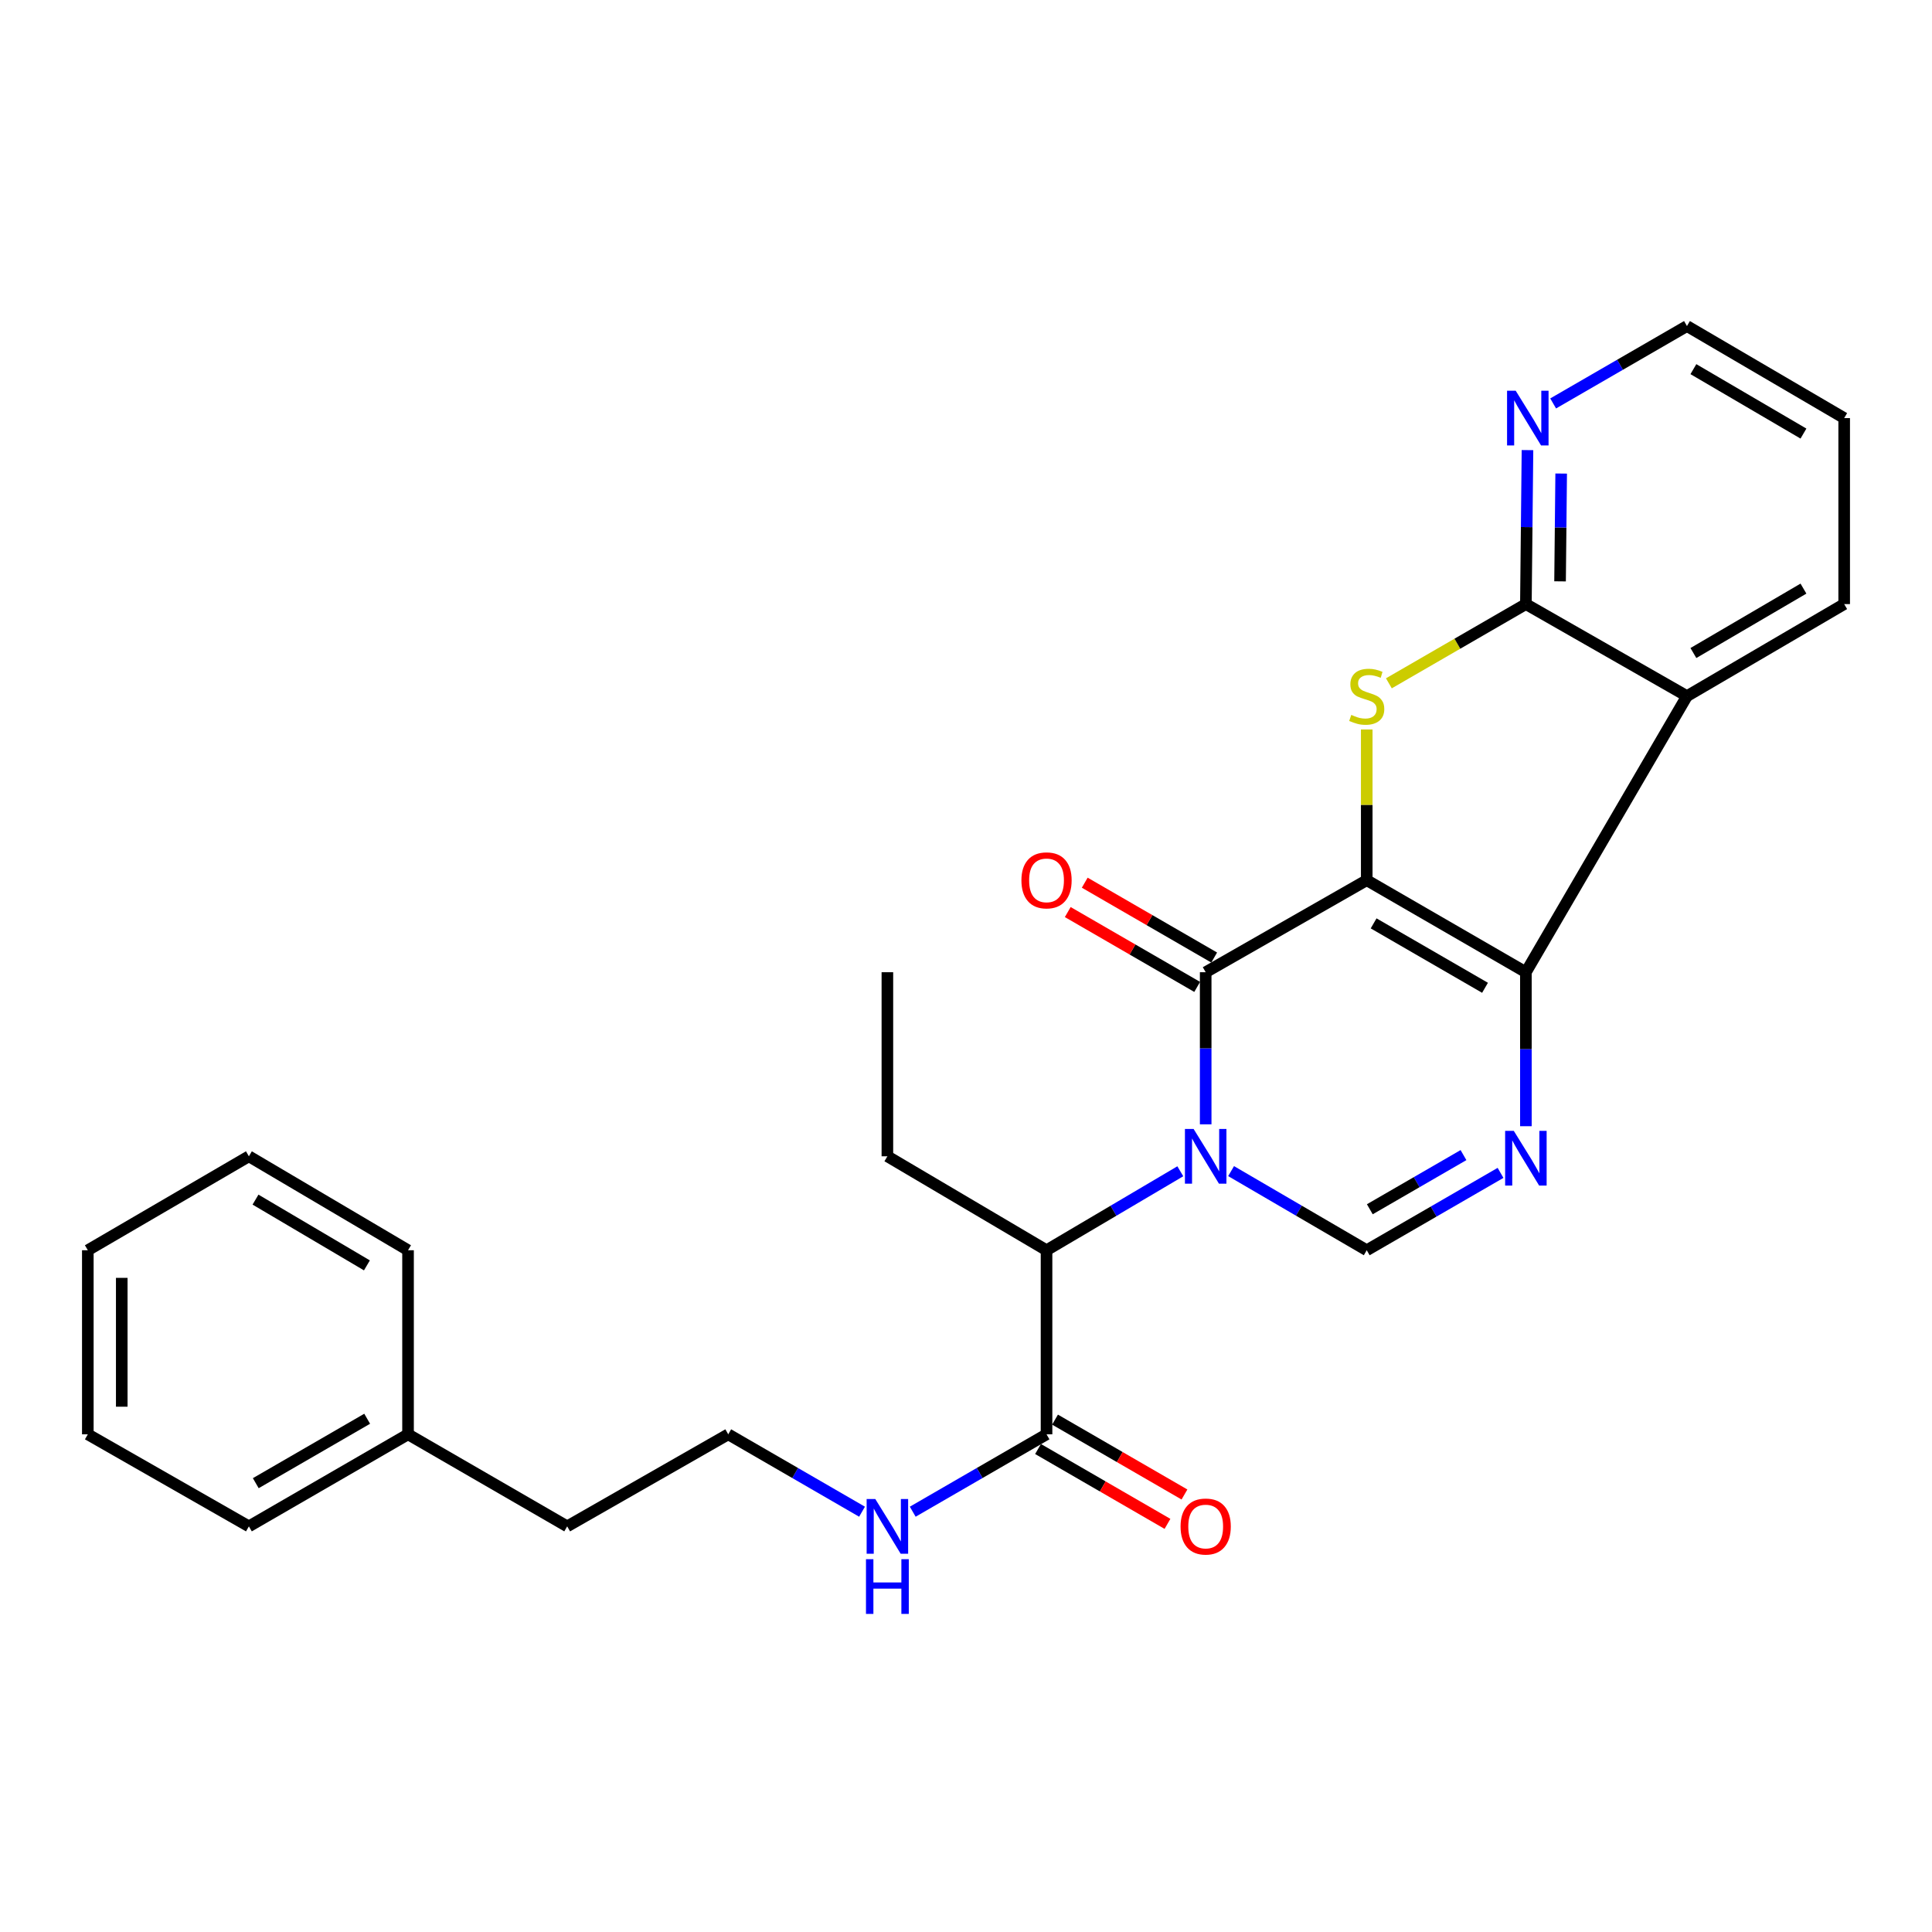 <?xml version='1.0' encoding='iso-8859-1'?>
<svg version='1.1' baseProfile='full'
              xmlns='http://www.w3.org/2000/svg'
                      xmlns:rdkit='http://www.rdkit.org/xml'
                      xmlns:xlink='http://www.w3.org/1999/xlink'
                  xml:space='preserve'
width='1000px' height='1000px' viewBox='0 0 1000 1000'>
<!-- END OF HEADER -->
<rect style='opacity:1.0;fill:#FFFFFF;stroke:none' width='1000' height='1000' x='0' y='0'> </rect>
<path class='bond-0' d='M 707.421,455.587 L 789.796,503.22' style='fill:none;fill-rule:evenodd;stroke:#000000;stroke-width:6px;stroke-linecap:butt;stroke-linejoin:miter;stroke-opacity:1' />
<path class='bond-0' d='M 710.984,477.939 L 768.646,511.282' style='fill:none;fill-rule:evenodd;stroke:#000000;stroke-width:6px;stroke-linecap:butt;stroke-linejoin:miter;stroke-opacity:1' />
<path class='bond-1' d='M 707.421,455.587 L 624.06,503.22' style='fill:none;fill-rule:evenodd;stroke:#000000;stroke-width:6px;stroke-linecap:butt;stroke-linejoin:miter;stroke-opacity:1' />
<path class='bond-2' d='M 707.421,455.587 L 707.421,416.58' style='fill:none;fill-rule:evenodd;stroke:#000000;stroke-width:6px;stroke-linecap:butt;stroke-linejoin:miter;stroke-opacity:1' />
<path class='bond-2' d='M 707.421,416.58 L 707.421,377.573' style='fill:none;fill-rule:evenodd;stroke:#CCCC00;stroke-width:6px;stroke-linecap:butt;stroke-linejoin:miter;stroke-opacity:1' />
<path class='bond-3' d='M 624.06,581.955 L 624.06,542.587' style='fill:none;fill-rule:evenodd;stroke:#0000FF;stroke-width:6px;stroke-linecap:butt;stroke-linejoin:miter;stroke-opacity:1' />
<path class='bond-3' d='M 624.06,542.587 L 624.06,503.22' style='fill:none;fill-rule:evenodd;stroke:#000000;stroke-width:6px;stroke-linecap:butt;stroke-linejoin:miter;stroke-opacity:1' />
<path class='bond-4' d='M 637.213,606.169 L 672.317,626.647' style='fill:none;fill-rule:evenodd;stroke:#0000FF;stroke-width:6px;stroke-linecap:butt;stroke-linejoin:miter;stroke-opacity:1' />
<path class='bond-4' d='M 672.317,626.647 L 707.421,647.125' style='fill:none;fill-rule:evenodd;stroke:#000000;stroke-width:6px;stroke-linecap:butt;stroke-linejoin:miter;stroke-opacity:1' />
<path class='bond-5' d='M 610.929,606.248 L 576.307,626.687' style='fill:none;fill-rule:evenodd;stroke:#0000FF;stroke-width:6px;stroke-linecap:butt;stroke-linejoin:miter;stroke-opacity:1' />
<path class='bond-5' d='M 576.307,626.687 L 541.685,647.125' style='fill:none;fill-rule:evenodd;stroke:#000000;stroke-width:6px;stroke-linecap:butt;stroke-linejoin:miter;stroke-opacity:1' />
<path class='bond-6' d='M 789.796,503.22 L 789.796,543.073' style='fill:none;fill-rule:evenodd;stroke:#000000;stroke-width:6px;stroke-linecap:butt;stroke-linejoin:miter;stroke-opacity:1' />
<path class='bond-6' d='M 789.796,543.073 L 789.796,582.925' style='fill:none;fill-rule:evenodd;stroke:#0000FF;stroke-width:6px;stroke-linecap:butt;stroke-linejoin:miter;stroke-opacity:1' />
<path class='bond-7' d='M 789.796,503.22 L 873.166,360.311' style='fill:none;fill-rule:evenodd;stroke:#000000;stroke-width:6px;stroke-linecap:butt;stroke-linejoin:miter;stroke-opacity:1' />
<path class='bond-8' d='M 628.457,495.617 L 594.959,476.247' style='fill:none;fill-rule:evenodd;stroke:#000000;stroke-width:6px;stroke-linecap:butt;stroke-linejoin:miter;stroke-opacity:1' />
<path class='bond-8' d='M 594.959,476.247 L 561.461,456.876' style='fill:none;fill-rule:evenodd;stroke:#FF0000;stroke-width:6px;stroke-linecap:butt;stroke-linejoin:miter;stroke-opacity:1' />
<path class='bond-8' d='M 619.663,510.824 L 586.165,491.453' style='fill:none;fill-rule:evenodd;stroke:#000000;stroke-width:6px;stroke-linecap:butt;stroke-linejoin:miter;stroke-opacity:1' />
<path class='bond-8' d='M 586.165,491.453 L 552.667,472.083' style='fill:none;fill-rule:evenodd;stroke:#FF0000;stroke-width:6px;stroke-linecap:butt;stroke-linejoin:miter;stroke-opacity:1' />
<path class='bond-9' d='M 718.88,353.685 L 754.338,333.181' style='fill:none;fill-rule:evenodd;stroke:#CCCC00;stroke-width:6px;stroke-linecap:butt;stroke-linejoin:miter;stroke-opacity:1' />
<path class='bond-9' d='M 754.338,333.181 L 789.796,312.678' style='fill:none;fill-rule:evenodd;stroke:#000000;stroke-width:6px;stroke-linecap:butt;stroke-linejoin:miter;stroke-opacity:1' />
<path class='bond-10' d='M 776.677,607.078 L 742.049,627.101' style='fill:none;fill-rule:evenodd;stroke:#0000FF;stroke-width:6px;stroke-linecap:butt;stroke-linejoin:miter;stroke-opacity:1' />
<path class='bond-10' d='M 742.049,627.101 L 707.421,647.125' style='fill:none;fill-rule:evenodd;stroke:#000000;stroke-width:6px;stroke-linecap:butt;stroke-linejoin:miter;stroke-opacity:1' />
<path class='bond-10' d='M 757.495,597.878 L 733.255,611.895' style='fill:none;fill-rule:evenodd;stroke:#0000FF;stroke-width:6px;stroke-linecap:butt;stroke-linejoin:miter;stroke-opacity:1' />
<path class='bond-10' d='M 733.255,611.895 L 709.016,625.911' style='fill:none;fill-rule:evenodd;stroke:#000000;stroke-width:6px;stroke-linecap:butt;stroke-linejoin:miter;stroke-opacity:1' />
<path class='bond-11' d='M 873.166,360.311 L 954.545,312.678' style='fill:none;fill-rule:evenodd;stroke:#000000;stroke-width:6px;stroke-linecap:butt;stroke-linejoin:miter;stroke-opacity:1' />
<path class='bond-11' d='M 876.499,338.006 L 933.465,304.663' style='fill:none;fill-rule:evenodd;stroke:#000000;stroke-width:6px;stroke-linecap:butt;stroke-linejoin:miter;stroke-opacity:1' />
<path class='bond-12' d='M 873.166,360.311 L 789.796,312.678' style='fill:none;fill-rule:evenodd;stroke:#000000;stroke-width:6px;stroke-linecap:butt;stroke-linejoin:miter;stroke-opacity:1' />
<path class='bond-13' d='M 789.796,312.678 L 790.208,272.825' style='fill:none;fill-rule:evenodd;stroke:#000000;stroke-width:6px;stroke-linecap:butt;stroke-linejoin:miter;stroke-opacity:1' />
<path class='bond-13' d='M 790.208,272.825 L 790.62,232.973' style='fill:none;fill-rule:evenodd;stroke:#0000FF;stroke-width:6px;stroke-linecap:butt;stroke-linejoin:miter;stroke-opacity:1' />
<path class='bond-13' d='M 807.484,300.904 L 807.773,273.007' style='fill:none;fill-rule:evenodd;stroke:#000000;stroke-width:6px;stroke-linecap:butt;stroke-linejoin:miter;stroke-opacity:1' />
<path class='bond-13' d='M 807.773,273.007 L 808.061,245.11' style='fill:none;fill-rule:evenodd;stroke:#0000FF;stroke-width:6px;stroke-linecap:butt;stroke-linejoin:miter;stroke-opacity:1' />
<path class='bond-14' d='M 541.685,647.125 L 541.685,742.401' style='fill:none;fill-rule:evenodd;stroke:#000000;stroke-width:6px;stroke-linecap:butt;stroke-linejoin:miter;stroke-opacity:1' />
<path class='bond-15' d='M 541.685,647.125 L 459.31,598.496' style='fill:none;fill-rule:evenodd;stroke:#000000;stroke-width:6px;stroke-linecap:butt;stroke-linejoin:miter;stroke-opacity:1' />
<path class='bond-16' d='M 537.288,750.004 L 570.786,769.378' style='fill:none;fill-rule:evenodd;stroke:#000000;stroke-width:6px;stroke-linecap:butt;stroke-linejoin:miter;stroke-opacity:1' />
<path class='bond-16' d='M 570.786,769.378 L 604.284,788.753' style='fill:none;fill-rule:evenodd;stroke:#FF0000;stroke-width:6px;stroke-linecap:butt;stroke-linejoin:miter;stroke-opacity:1' />
<path class='bond-16' d='M 546.082,734.798 L 579.58,754.172' style='fill:none;fill-rule:evenodd;stroke:#000000;stroke-width:6px;stroke-linecap:butt;stroke-linejoin:miter;stroke-opacity:1' />
<path class='bond-16' d='M 579.58,754.172 L 613.078,773.547' style='fill:none;fill-rule:evenodd;stroke:#FF0000;stroke-width:6px;stroke-linecap:butt;stroke-linejoin:miter;stroke-opacity:1' />
<path class='bond-17' d='M 541.685,742.401 L 507.057,762.429' style='fill:none;fill-rule:evenodd;stroke:#000000;stroke-width:6px;stroke-linecap:butt;stroke-linejoin:miter;stroke-opacity:1' />
<path class='bond-17' d='M 507.057,762.429 L 472.429,782.457' style='fill:none;fill-rule:evenodd;stroke:#0000FF;stroke-width:6px;stroke-linecap:butt;stroke-linejoin:miter;stroke-opacity:1' />
<path class='bond-18' d='M 803.91,208.818 L 838.538,188.791' style='fill:none;fill-rule:evenodd;stroke:#0000FF;stroke-width:6px;stroke-linecap:butt;stroke-linejoin:miter;stroke-opacity:1' />
<path class='bond-18' d='M 838.538,188.791 L 873.166,168.763' style='fill:none;fill-rule:evenodd;stroke:#000000;stroke-width:6px;stroke-linecap:butt;stroke-linejoin:miter;stroke-opacity:1' />
<path class='bond-19' d='M 446.191,782.457 L 411.563,762.429' style='fill:none;fill-rule:evenodd;stroke:#0000FF;stroke-width:6px;stroke-linecap:butt;stroke-linejoin:miter;stroke-opacity:1' />
<path class='bond-19' d='M 411.563,762.429 L 376.935,742.401' style='fill:none;fill-rule:evenodd;stroke:#000000;stroke-width:6px;stroke-linecap:butt;stroke-linejoin:miter;stroke-opacity:1' />
<path class='bond-20' d='M 954.545,312.678 L 954.545,216.406' style='fill:none;fill-rule:evenodd;stroke:#000000;stroke-width:6px;stroke-linecap:butt;stroke-linejoin:miter;stroke-opacity:1' />
<path class='bond-21' d='M 376.935,742.401 L 293.575,790.044' style='fill:none;fill-rule:evenodd;stroke:#000000;stroke-width:6px;stroke-linecap:butt;stroke-linejoin:miter;stroke-opacity:1' />
<path class='bond-22' d='M 459.31,598.496 L 459.31,503.22' style='fill:none;fill-rule:evenodd;stroke:#000000;stroke-width:6px;stroke-linecap:butt;stroke-linejoin:miter;stroke-opacity:1' />
<path class='bond-23' d='M 211.2,742.401 L 293.575,790.044' style='fill:none;fill-rule:evenodd;stroke:#000000;stroke-width:6px;stroke-linecap:butt;stroke-linejoin:miter;stroke-opacity:1' />
<path class='bond-24' d='M 211.2,742.401 L 128.825,790.044' style='fill:none;fill-rule:evenodd;stroke:#000000;stroke-width:6px;stroke-linecap:butt;stroke-linejoin:miter;stroke-opacity:1' />
<path class='bond-24' d='M 190.049,734.342 L 132.387,767.692' style='fill:none;fill-rule:evenodd;stroke:#000000;stroke-width:6px;stroke-linecap:butt;stroke-linejoin:miter;stroke-opacity:1' />
<path class='bond-25' d='M 211.2,742.401 L 211.2,647.125' style='fill:none;fill-rule:evenodd;stroke:#000000;stroke-width:6px;stroke-linecap:butt;stroke-linejoin:miter;stroke-opacity:1' />
<path class='bond-26' d='M 873.166,168.763 L 954.545,216.406' style='fill:none;fill-rule:evenodd;stroke:#000000;stroke-width:6px;stroke-linecap:butt;stroke-linejoin:miter;stroke-opacity:1' />
<path class='bond-26' d='M 876.498,191.069 L 933.464,224.419' style='fill:none;fill-rule:evenodd;stroke:#000000;stroke-width:6px;stroke-linecap:butt;stroke-linejoin:miter;stroke-opacity:1' />
<path class='bond-27' d='M 128.825,790.044 L 45.455,742.401' style='fill:none;fill-rule:evenodd;stroke:#000000;stroke-width:6px;stroke-linecap:butt;stroke-linejoin:miter;stroke-opacity:1' />
<path class='bond-28' d='M 211.2,647.125 L 128.825,598.496' style='fill:none;fill-rule:evenodd;stroke:#000000;stroke-width:6px;stroke-linecap:butt;stroke-linejoin:miter;stroke-opacity:1' />
<path class='bond-28' d='M 189.914,654.958 L 132.251,620.918' style='fill:none;fill-rule:evenodd;stroke:#000000;stroke-width:6px;stroke-linecap:butt;stroke-linejoin:miter;stroke-opacity:1' />
<path class='bond-29' d='M 45.455,742.401 L 45.455,647.125' style='fill:none;fill-rule:evenodd;stroke:#000000;stroke-width:6px;stroke-linecap:butt;stroke-linejoin:miter;stroke-opacity:1' />
<path class='bond-29' d='M 63.021,728.11 L 63.021,661.417' style='fill:none;fill-rule:evenodd;stroke:#000000;stroke-width:6px;stroke-linecap:butt;stroke-linejoin:miter;stroke-opacity:1' />
<path class='bond-30' d='M 128.825,598.496 L 45.455,647.125' style='fill:none;fill-rule:evenodd;stroke:#000000;stroke-width:6px;stroke-linecap:butt;stroke-linejoin:miter;stroke-opacity:1' />
<path  class='atom-1' d='M 617.8 584.336
L 627.08 599.336
Q 628 600.816, 629.48 603.496
Q 630.96 606.176, 631.04 606.336
L 631.04 584.336
L 634.8 584.336
L 634.8 612.656
L 630.92 612.656
L 620.96 596.256
Q 619.8 594.336, 618.56 592.136
Q 617.36 589.936, 617 589.256
L 617 612.656
L 613.32 612.656
L 613.32 584.336
L 617.8 584.336
' fill='#0000FF'/>
<path  class='atom-4' d='M 699.421 370.031
Q 699.741 370.151, 701.061 370.711
Q 702.381 371.271, 703.821 371.631
Q 705.301 371.951, 706.741 371.951
Q 709.421 371.951, 710.981 370.671
Q 712.541 369.351, 712.541 367.071
Q 712.541 365.511, 711.741 364.551
Q 710.981 363.591, 709.781 363.071
Q 708.581 362.551, 706.581 361.951
Q 704.061 361.191, 702.541 360.471
Q 701.061 359.751, 699.981 358.231
Q 698.941 356.711, 698.941 354.151
Q 698.941 350.591, 701.341 348.391
Q 703.781 346.191, 708.581 346.191
Q 711.861 346.191, 715.581 347.751
L 714.661 350.831
Q 711.261 349.431, 708.701 349.431
Q 705.941 349.431, 704.421 350.591
Q 702.901 351.711, 702.941 353.671
Q 702.941 355.191, 703.701 356.111
Q 704.501 357.031, 705.621 357.551
Q 706.781 358.071, 708.701 358.671
Q 711.261 359.471, 712.781 360.271
Q 714.301 361.071, 715.381 362.711
Q 716.501 364.311, 716.501 367.071
Q 716.501 370.991, 713.861 373.111
Q 711.261 375.191, 706.901 375.191
Q 704.381 375.191, 702.461 374.631
Q 700.581 374.111, 698.341 373.191
L 699.421 370.031
' fill='#CCCC00'/>
<path  class='atom-5' d='M 783.536 585.332
L 792.816 600.332
Q 793.736 601.812, 795.216 604.492
Q 796.696 607.172, 796.776 607.332
L 796.776 585.332
L 800.536 585.332
L 800.536 613.652
L 796.656 613.652
L 786.696 597.252
Q 785.536 595.332, 784.296 593.132
Q 783.096 590.932, 782.736 590.252
L 782.736 613.652
L 779.056 613.652
L 779.056 585.332
L 783.536 585.332
' fill='#0000FF'/>
<path  class='atom-11' d='M 784.531 202.246
L 793.811 217.246
Q 794.731 218.726, 796.211 221.406
Q 797.691 224.086, 797.771 224.246
L 797.771 202.246
L 801.531 202.246
L 801.531 230.566
L 797.651 230.566
L 787.691 214.166
Q 786.531 212.246, 785.291 210.046
Q 784.091 207.846, 783.731 207.166
L 783.731 230.566
L 780.051 230.566
L 780.051 202.246
L 784.531 202.246
' fill='#0000FF'/>
<path  class='atom-12' d='M 528.685 455.667
Q 528.685 448.867, 532.045 445.067
Q 535.405 441.267, 541.685 441.267
Q 547.965 441.267, 551.325 445.067
Q 554.685 448.867, 554.685 455.667
Q 554.685 462.547, 551.285 466.467
Q 547.885 470.347, 541.685 470.347
Q 535.445 470.347, 532.045 466.467
Q 528.685 462.587, 528.685 455.667
M 541.685 467.147
Q 546.005 467.147, 548.325 464.267
Q 550.685 461.347, 550.685 455.667
Q 550.685 450.107, 548.325 447.307
Q 546.005 444.467, 541.685 444.467
Q 537.365 444.467, 535.005 447.267
Q 532.685 450.067, 532.685 455.667
Q 532.685 461.387, 535.005 464.267
Q 537.365 467.147, 541.685 467.147
' fill='#FF0000'/>
<path  class='atom-13' d='M 611.06 790.124
Q 611.06 783.324, 614.42 779.524
Q 617.78 775.724, 624.06 775.724
Q 630.34 775.724, 633.7 779.524
Q 637.06 783.324, 637.06 790.124
Q 637.06 797.004, 633.66 800.924
Q 630.26 804.804, 624.06 804.804
Q 617.82 804.804, 614.42 800.924
Q 611.06 797.044, 611.06 790.124
M 624.06 801.604
Q 628.38 801.604, 630.7 798.724
Q 633.06 795.804, 633.06 790.124
Q 633.06 784.564, 630.7 781.764
Q 628.38 778.924, 624.06 778.924
Q 619.74 778.924, 617.38 781.724
Q 615.06 784.524, 615.06 790.124
Q 615.06 795.844, 617.38 798.724
Q 619.74 801.604, 624.06 801.604
' fill='#FF0000'/>
<path  class='atom-14' d='M 453.05 775.884
L 462.33 790.884
Q 463.25 792.364, 464.73 795.044
Q 466.21 797.724, 466.29 797.884
L 466.29 775.884
L 470.05 775.884
L 470.05 804.204
L 466.17 804.204
L 456.21 787.804
Q 455.05 785.884, 453.81 783.684
Q 452.61 781.484, 452.25 780.804
L 452.25 804.204
L 448.57 804.204
L 448.57 775.884
L 453.05 775.884
' fill='#0000FF'/>
<path  class='atom-14' d='M 448.23 807.036
L 452.07 807.036
L 452.07 819.076
L 466.55 819.076
L 466.55 807.036
L 470.39 807.036
L 470.39 835.356
L 466.55 835.356
L 466.55 822.276
L 452.07 822.276
L 452.07 835.356
L 448.23 835.356
L 448.23 807.036
' fill='#0000FF'/>
</svg>
